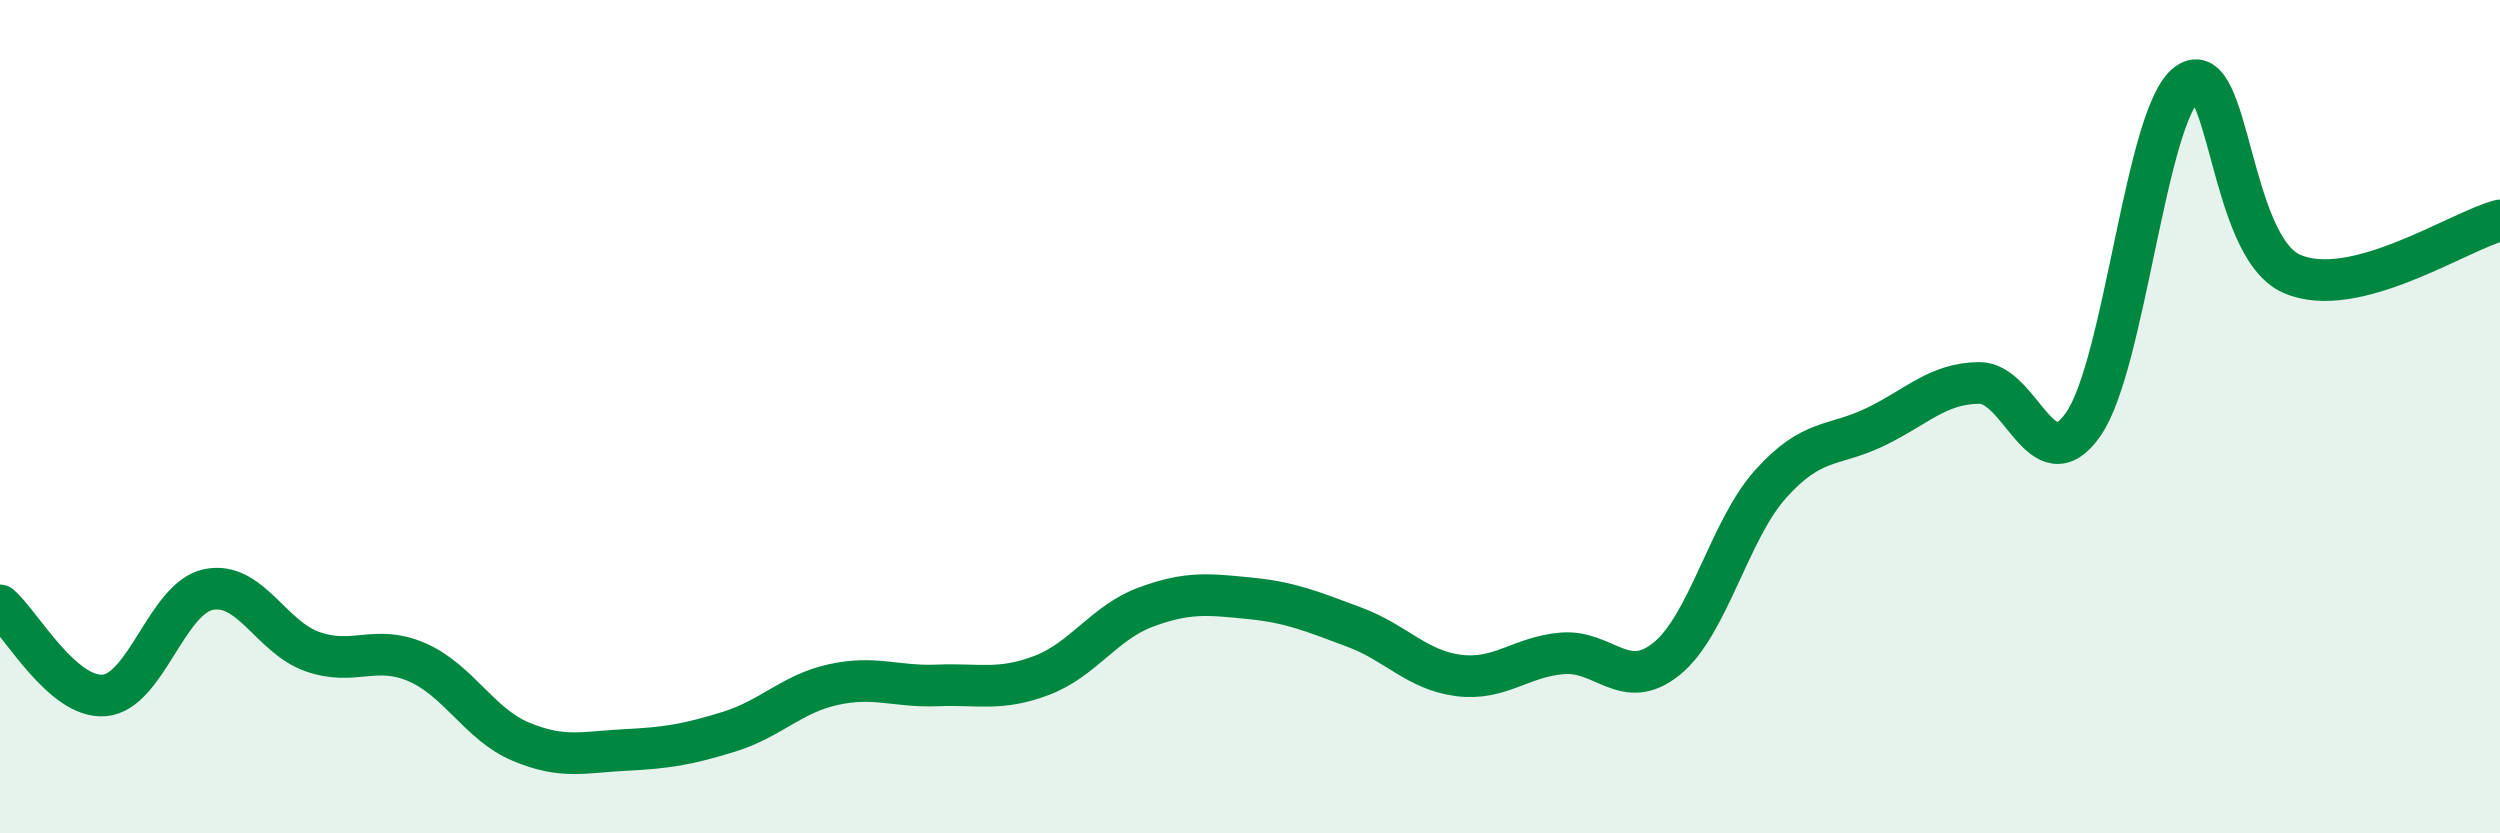 
    <svg width="60" height="20" viewBox="0 0 60 20" xmlns="http://www.w3.org/2000/svg">
      <path
        d="M 0,14.53 C 0.5,14.96 1.5,16.77 2.5,16.69 C 3.5,16.61 4,14.36 5,14.15 C 6,13.94 6.5,15.29 7.5,15.64 C 8.5,15.99 9,15.46 10,15.89 C 11,16.32 11.5,17.38 12.5,17.8 C 13.5,18.22 14,18.05 15,18 C 16,17.95 16.5,17.87 17.5,17.56 C 18.5,17.25 19,16.65 20,16.43 C 21,16.21 21.5,16.49 22.5,16.45 C 23.5,16.41 24,16.59 25,16.21 C 26,15.83 26.5,14.94 27.5,14.57 C 28.5,14.2 29,14.26 30,14.36 C 31,14.46 31.5,14.68 32.5,15.05 C 33.5,15.42 34,16.08 35,16.21 C 36,16.34 36.5,15.76 37.5,15.68 C 38.5,15.6 39,16.62 40,15.81 C 41,15 41.5,12.72 42.5,11.61 C 43.5,10.5 44,10.73 45,10.25 C 46,9.77 46.5,9.2 47.5,9.19 C 48.5,9.18 49,11.62 50,10.18 C 51,8.74 51.5,2.72 52.5,2 C 53.5,1.28 53.5,5.91 55,6.57 C 56.5,7.23 59,5.55 60,5.29L60 20L0 20Z"
        fill="#008740"
        opacity="0.1"
        stroke-linecap="round"
        stroke-linejoin="round"
      />
      <path
        d="M 0,14.53 C 0.5,14.96 1.5,16.77 2.5,16.69 C 3.5,16.61 4,14.36 5,14.15 C 6,13.94 6.5,15.29 7.5,15.64 C 8.5,15.99 9,15.46 10,15.89 C 11,16.32 11.5,17.38 12.5,17.8 C 13.5,18.22 14,18.05 15,18 C 16,17.95 16.5,17.87 17.5,17.56 C 18.5,17.25 19,16.65 20,16.43 C 21,16.21 21.5,16.49 22.5,16.45 C 23.5,16.41 24,16.59 25,16.21 C 26,15.83 26.5,14.94 27.5,14.57 C 28.5,14.2 29,14.26 30,14.36 C 31,14.46 31.5,14.68 32.5,15.05 C 33.5,15.42 34,16.08 35,16.21 C 36,16.34 36.5,15.76 37.5,15.68 C 38.5,15.6 39,16.62 40,15.81 C 41,15 41.5,12.72 42.5,11.61 C 43.5,10.5 44,10.73 45,10.25 C 46,9.77 46.5,9.2 47.5,9.19 C 48.5,9.18 49,11.62 50,10.18 C 51,8.74 51.5,2.72 52.5,2 C 53.5,1.28 53.5,5.91 55,6.57 C 56.5,7.23 59,5.55 60,5.29"
        stroke="#008740"
        stroke-width="1"
        fill="none"
        stroke-linecap="round"
        stroke-linejoin="round"
      />
    </svg>
  